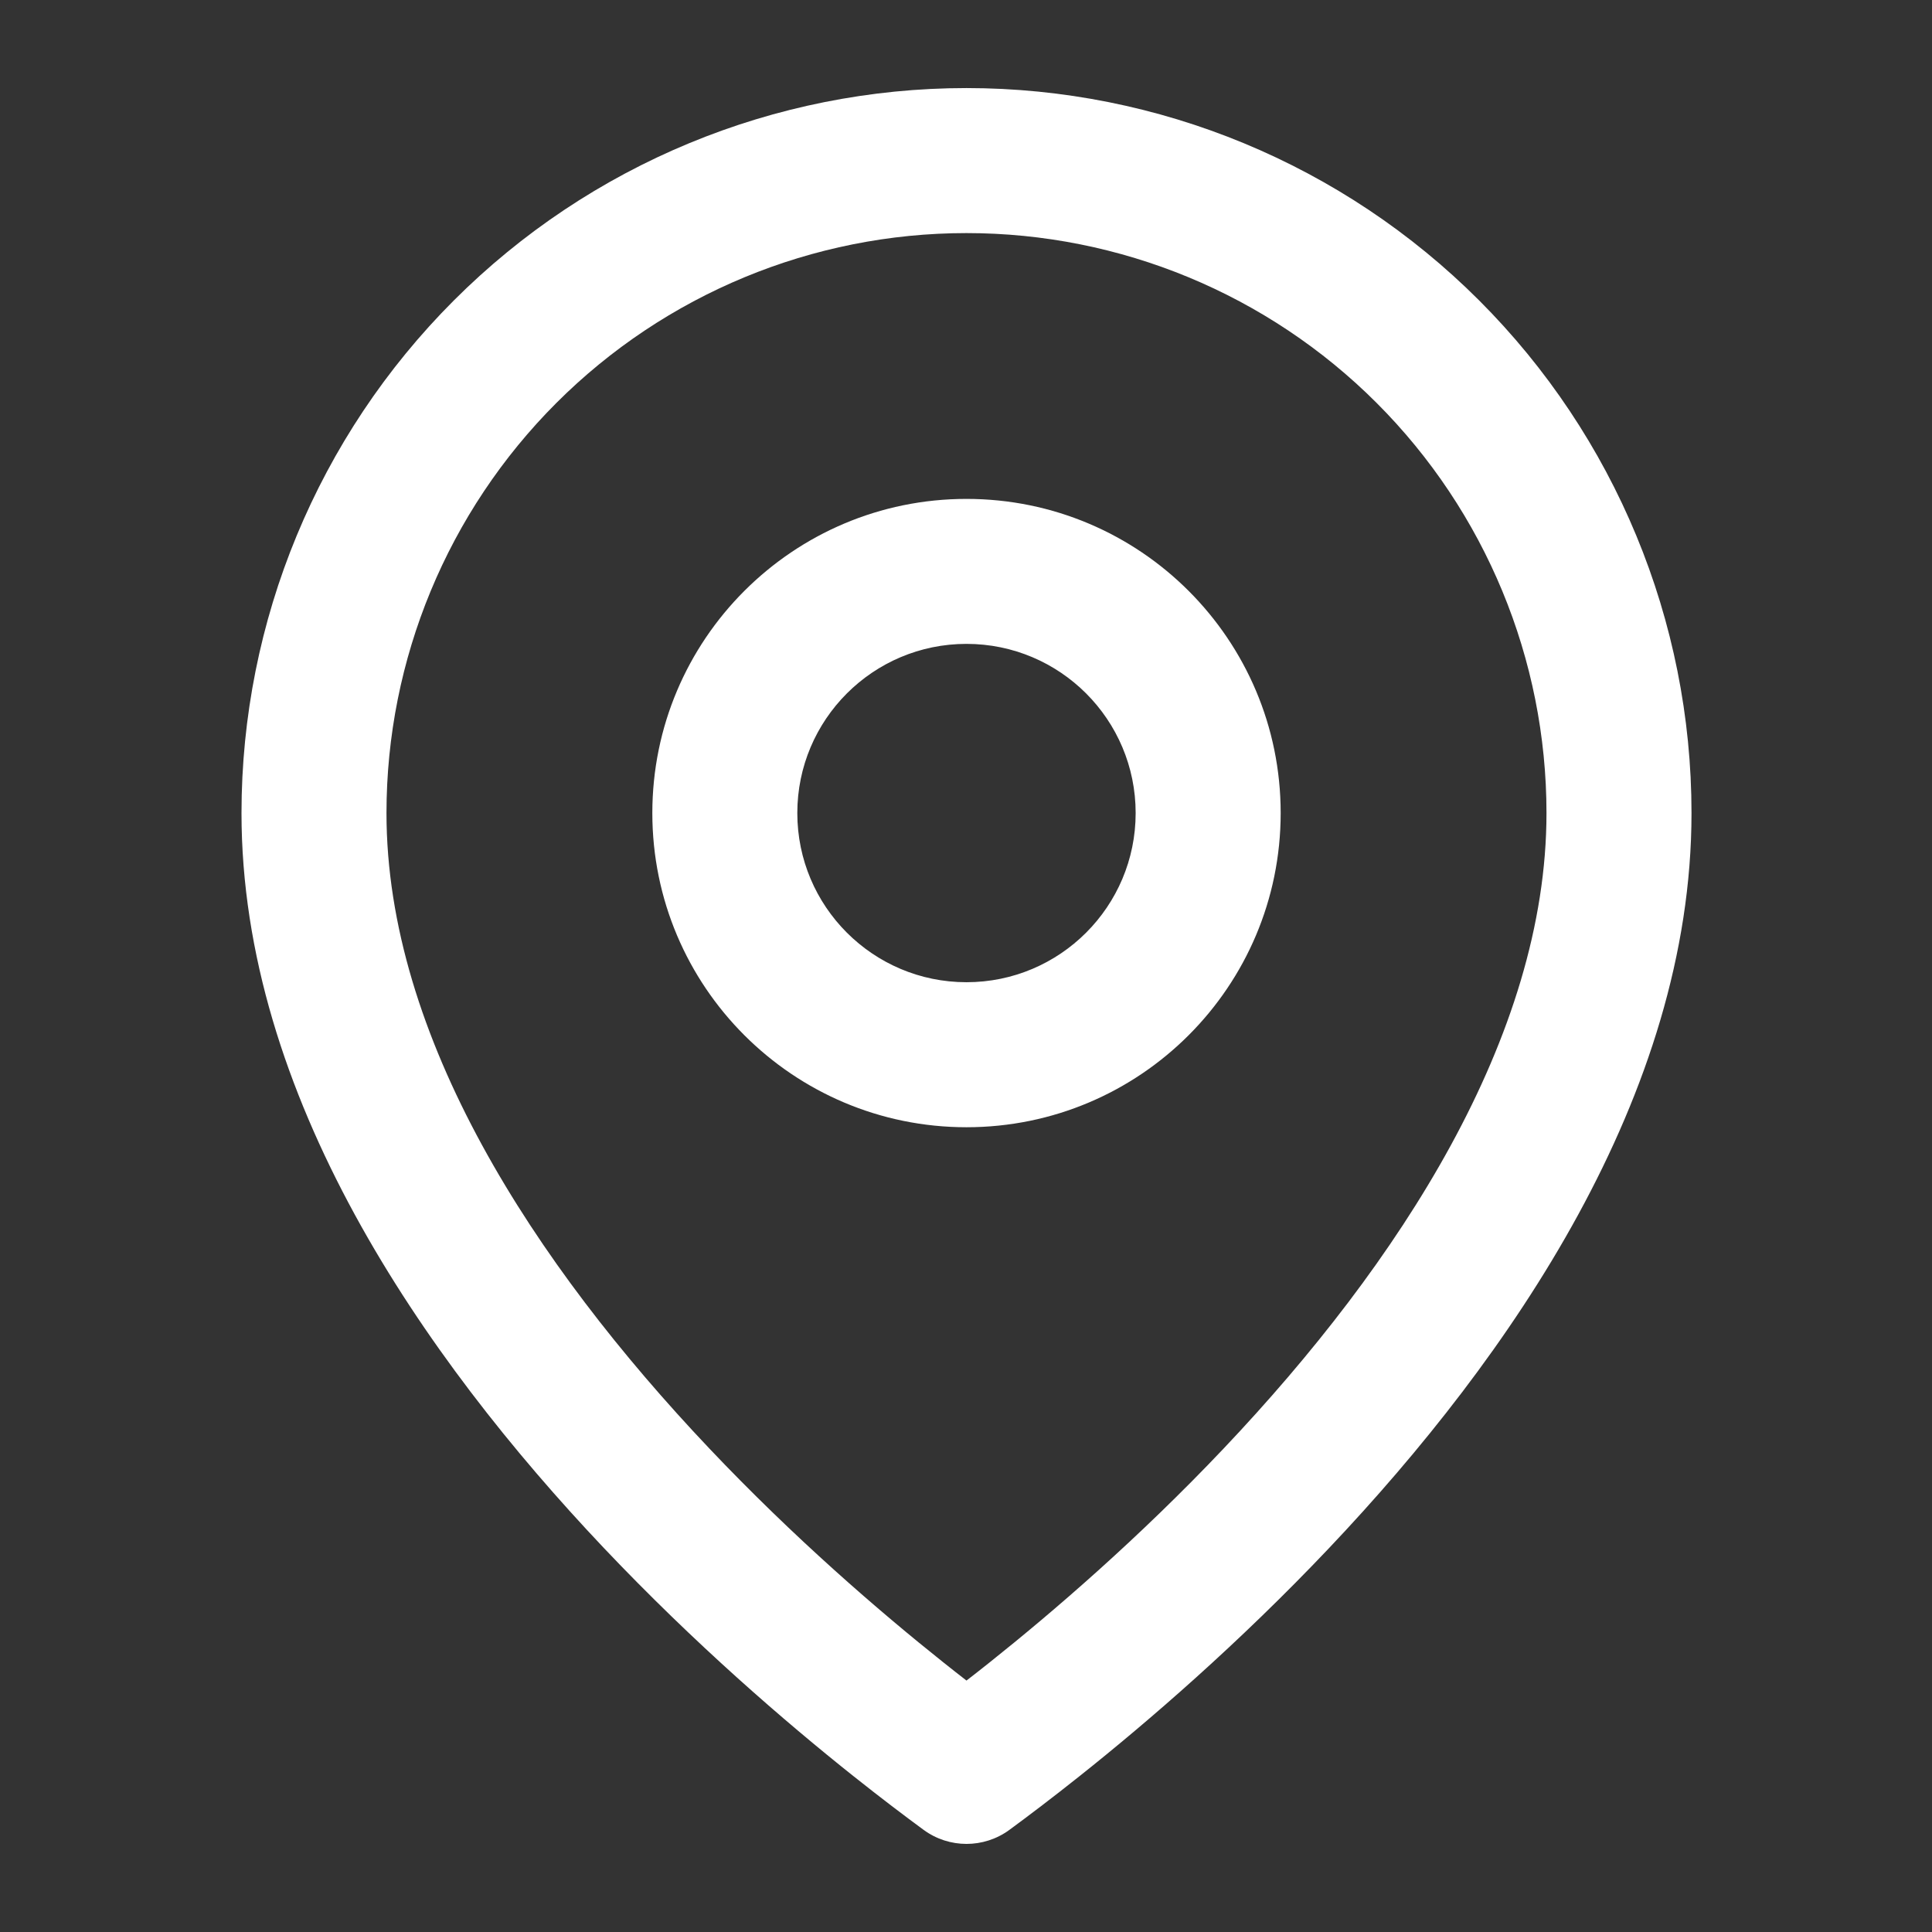 <?xml version="1.0" encoding="UTF-8"?>
<svg xmlns="http://www.w3.org/2000/svg" width="48" height="48" viewBox="0 0 48 48" fill="none">
  <rect x="0" y="0" width="48" height="48" fill="#333333" stroke="none"/>
  <path fill-rule="evenodd" clip-rule="evenodd" d="M13.823 10.011C16.526 7.309 20.191 5.791 24.012 5.791C27.834 5.791 31.5 7.309 34.202 10.011C36.904 12.713 38.422 16.379 38.422 20.201C38.422 25.757 34.763 31.384 30.403 35.986C28.297 38.209 26.179 40.034 24.583 41.305C24.384 41.464 24.193 41.613 24.012 41.753C23.832 41.613 23.641 41.464 23.442 41.305C21.846 40.034 19.728 38.209 17.622 35.986C13.262 31.384 9.602 25.757 9.602 20.201C9.602 16.379 11.121 12.714 13.823 10.011L13.823 10.011ZM24.012 2.188C19.235 2.188 14.654 4.086 11.276 7.464C7.898 10.842 6 15.423 6 20.201C6 27.205 10.503 33.71 15.006 38.463L15.006 38.463C17.258 40.84 19.509 42.779 21.198 44.123L21.198 44.123C21.888 44.672 22.483 45.122 22.946 45.462C23.581 45.928 24.445 45.928 25.079 45.462C25.542 45.122 26.137 44.672 26.827 44.123L26.827 44.123C28.516 42.779 30.767 40.84 33.019 38.463C37.522 33.71 42.025 27.205 42.025 20.201C42.025 15.423 40.127 10.842 36.749 7.464L36.749 7.464C33.371 4.086 28.79 2.188 24.012 2.188ZM24.012 12.395C19.702 12.395 16.207 15.889 16.207 20.2C16.207 24.511 19.702 28.006 24.012 28.006C28.323 28.006 31.818 24.511 31.818 20.2C31.818 15.889 28.323 12.395 24.012 12.395ZM19.809 20.2C19.809 17.879 21.691 15.997 24.012 15.997C26.334 15.997 28.215 17.879 28.215 20.2C28.215 22.521 26.334 24.403 24.012 24.403C21.691 24.403 19.809 22.521 19.809 20.2Z" fill="white"></path>
</svg>